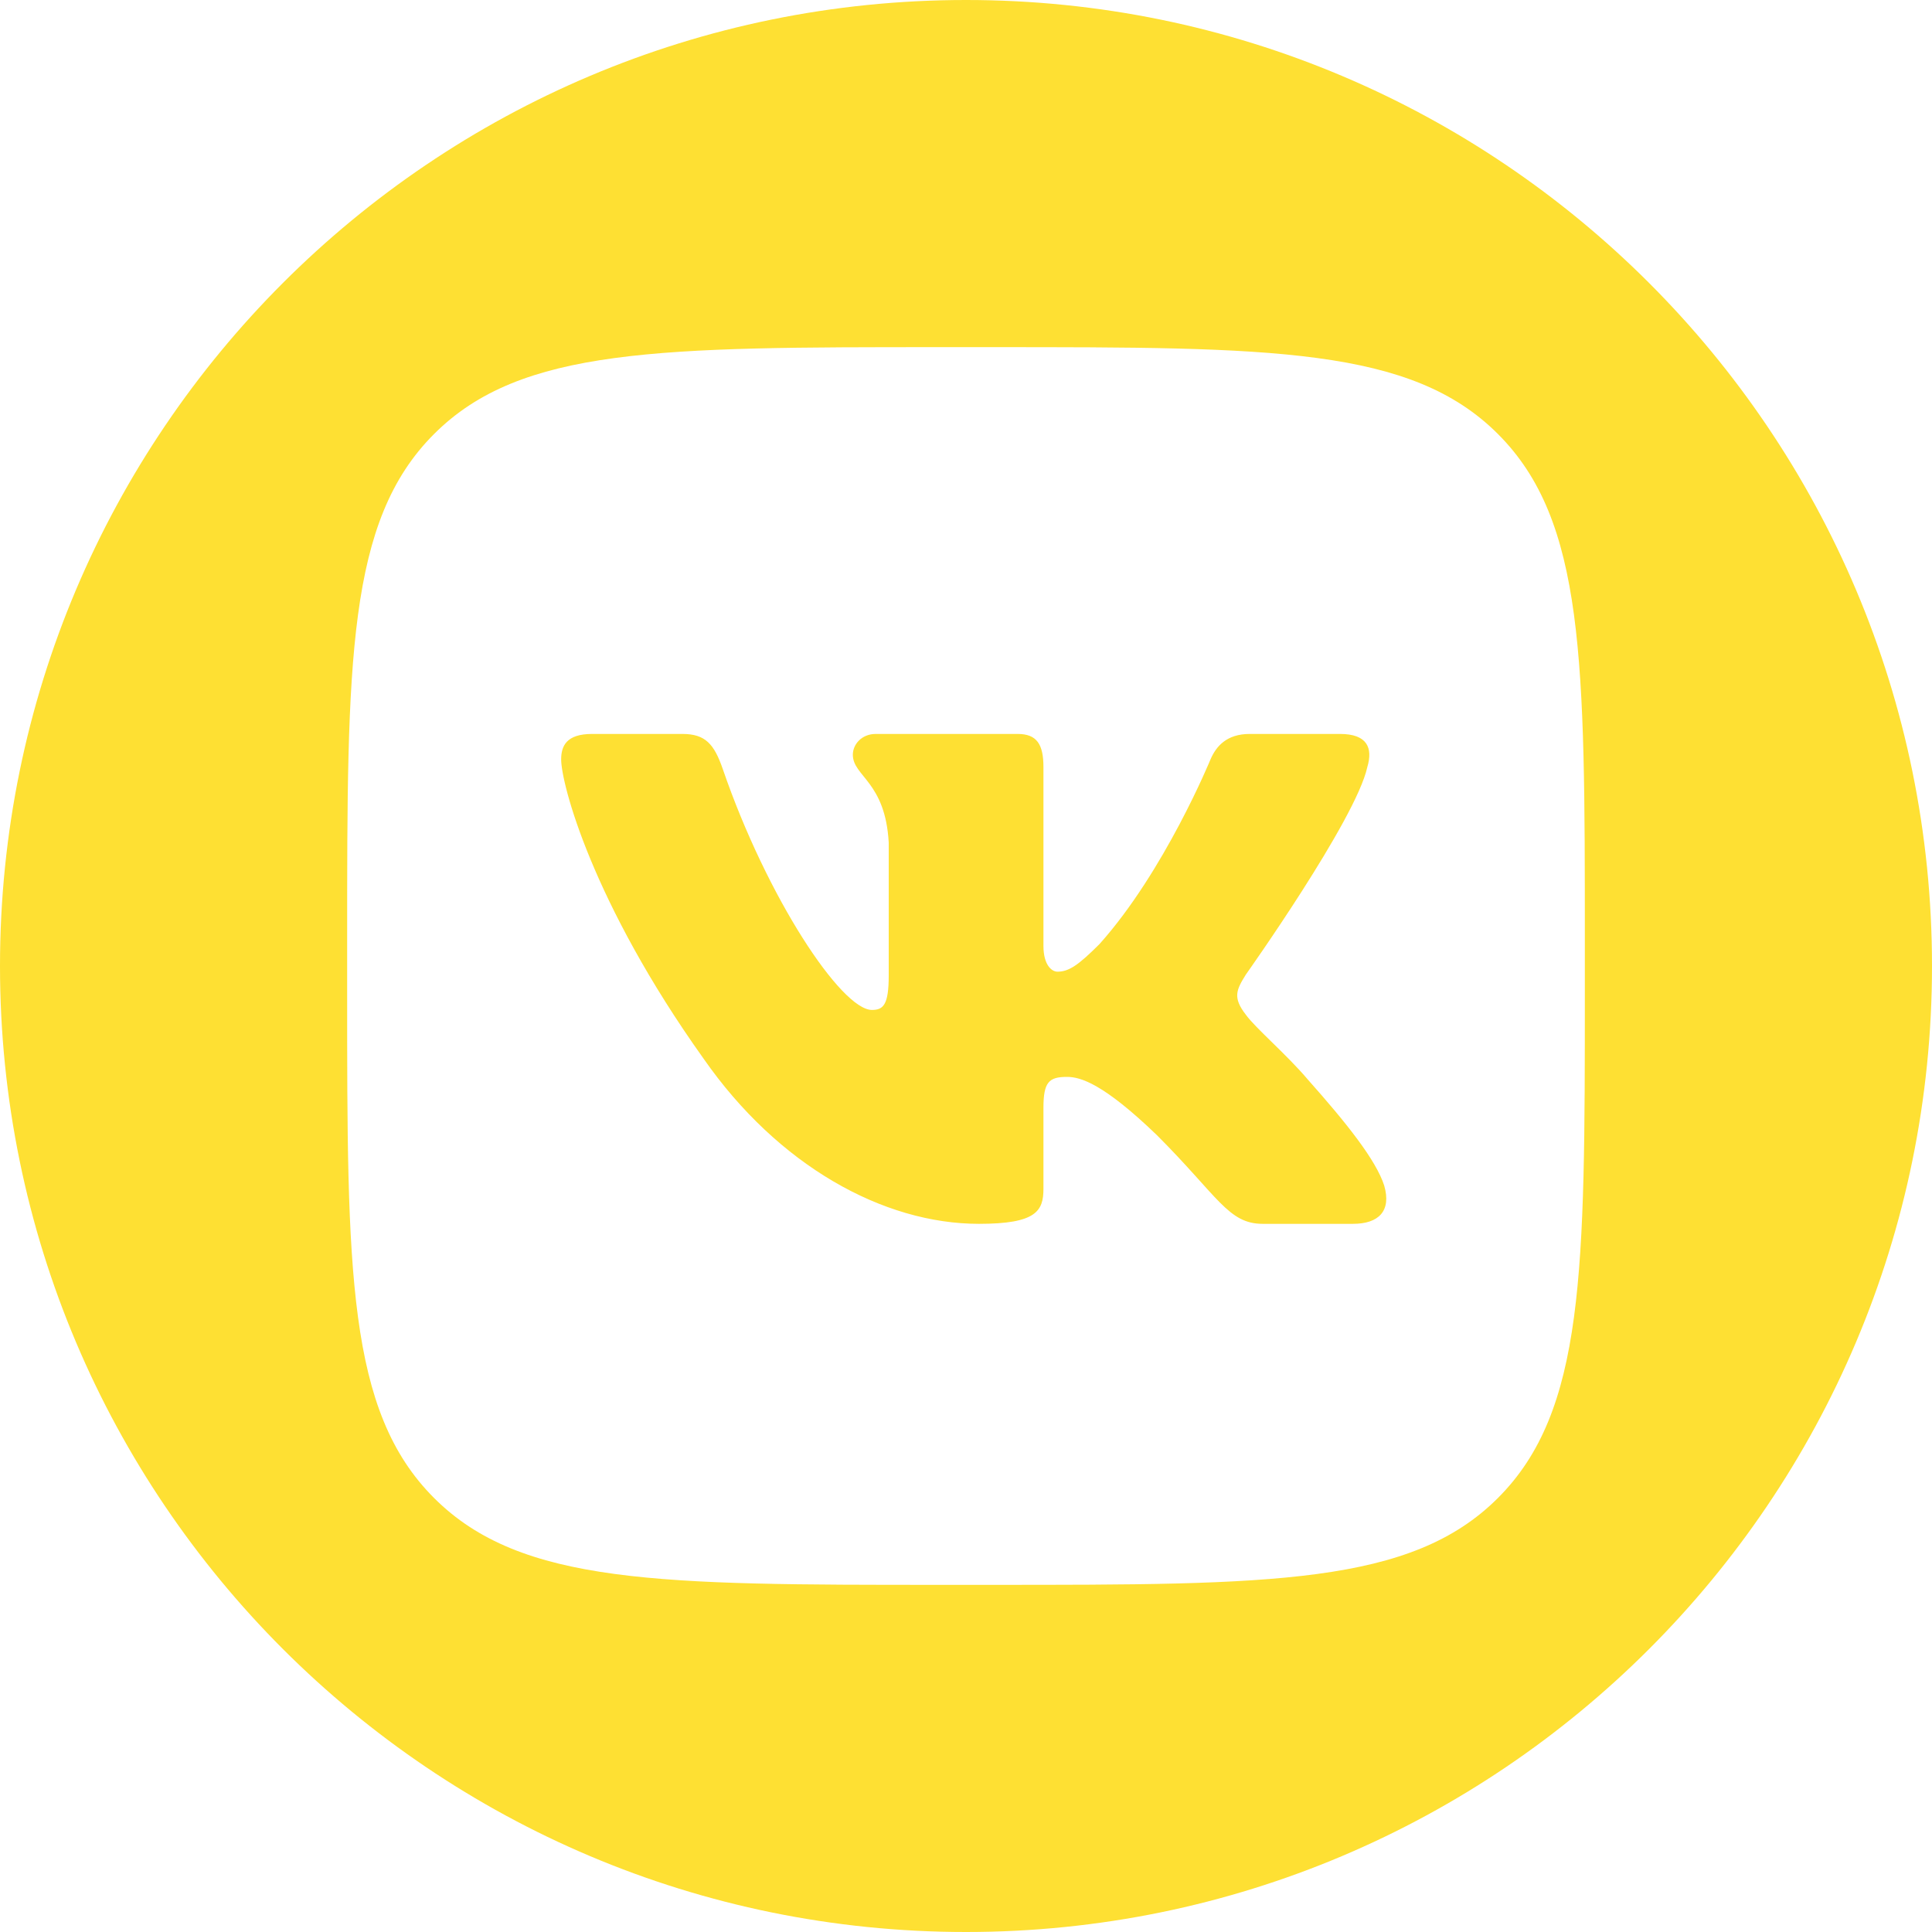 <?xml version="1.0" encoding="UTF-8"?> <svg xmlns="http://www.w3.org/2000/svg" width="35" height="35" viewBox="0 0 35 35" fill="none"> <g clip-path="url(#clip0_191_518)"> <path d="M17.5 0C7.835 0 0 7.835 0 17.5C0 27.165 7.835 35 17.5 35C27.165 35 35 27.165 35 17.5C35 7.835 27.165 0 17.5 0ZM28.711 17.967C28.711 23.032 28.711 25.564 27.137 27.137C25.564 28.711 23.032 28.711 17.967 28.711H17.033C11.968 28.711 9.436 28.711 7.863 27.137C6.289 25.564 6.289 23.032 6.289 17.967V17.033C6.289 11.968 6.289 9.436 7.863 7.863C9.436 6.289 11.968 6.289 17.033 6.289H17.967C23.032 6.289 25.564 6.289 27.137 7.863C28.711 9.436 28.711 11.968 28.711 17.033V17.967Z" fill="#FEE033"></path> <path fill-rule="evenodd" clip-rule="evenodd" d="M24.51 22.171H22.875C22.251 22.171 22.068 21.674 20.959 20.565C19.989 19.63 19.573 19.509 19.33 19.509C19.002 19.509 18.903 19.602 18.903 20.069V21.535C18.903 21.938 18.774 22.171 17.735 22.171C16.003 22.171 14.099 21.12 12.747 19.18C10.72 16.339 10.166 14.191 10.166 13.758C10.166 13.516 10.259 13.296 10.727 13.296H12.362C12.779 13.296 12.937 13.479 13.094 13.932C13.894 16.261 15.242 18.296 15.796 18.296C16.004 18.296 16.1 18.201 16.1 17.673V15.265C16.039 14.156 15.45 14.066 15.45 13.672C15.45 13.489 15.606 13.296 15.866 13.296H18.435C18.782 13.296 18.903 13.481 18.903 13.897V17.136C18.903 17.482 19.053 17.603 19.157 17.603C19.365 17.603 19.539 17.482 19.919 17.102C21.098 15.785 21.929 13.758 21.929 13.758C22.033 13.516 22.225 13.296 22.641 13.296H24.276C24.77 13.296 24.874 13.55 24.77 13.897C24.562 14.85 22.57 17.655 22.57 17.655C22.397 17.933 22.328 18.072 22.57 18.383C22.744 18.625 23.316 19.11 23.696 19.561C24.399 20.351 24.928 21.017 25.076 21.477C25.21 21.938 24.977 22.171 24.51 22.171Z" fill="#FEE033"></path> </g> <defs> <clipPath id="clip0_191_518"> <rect width="35" height="35" fill="white"></rect> </clipPath> </defs> </svg> 
